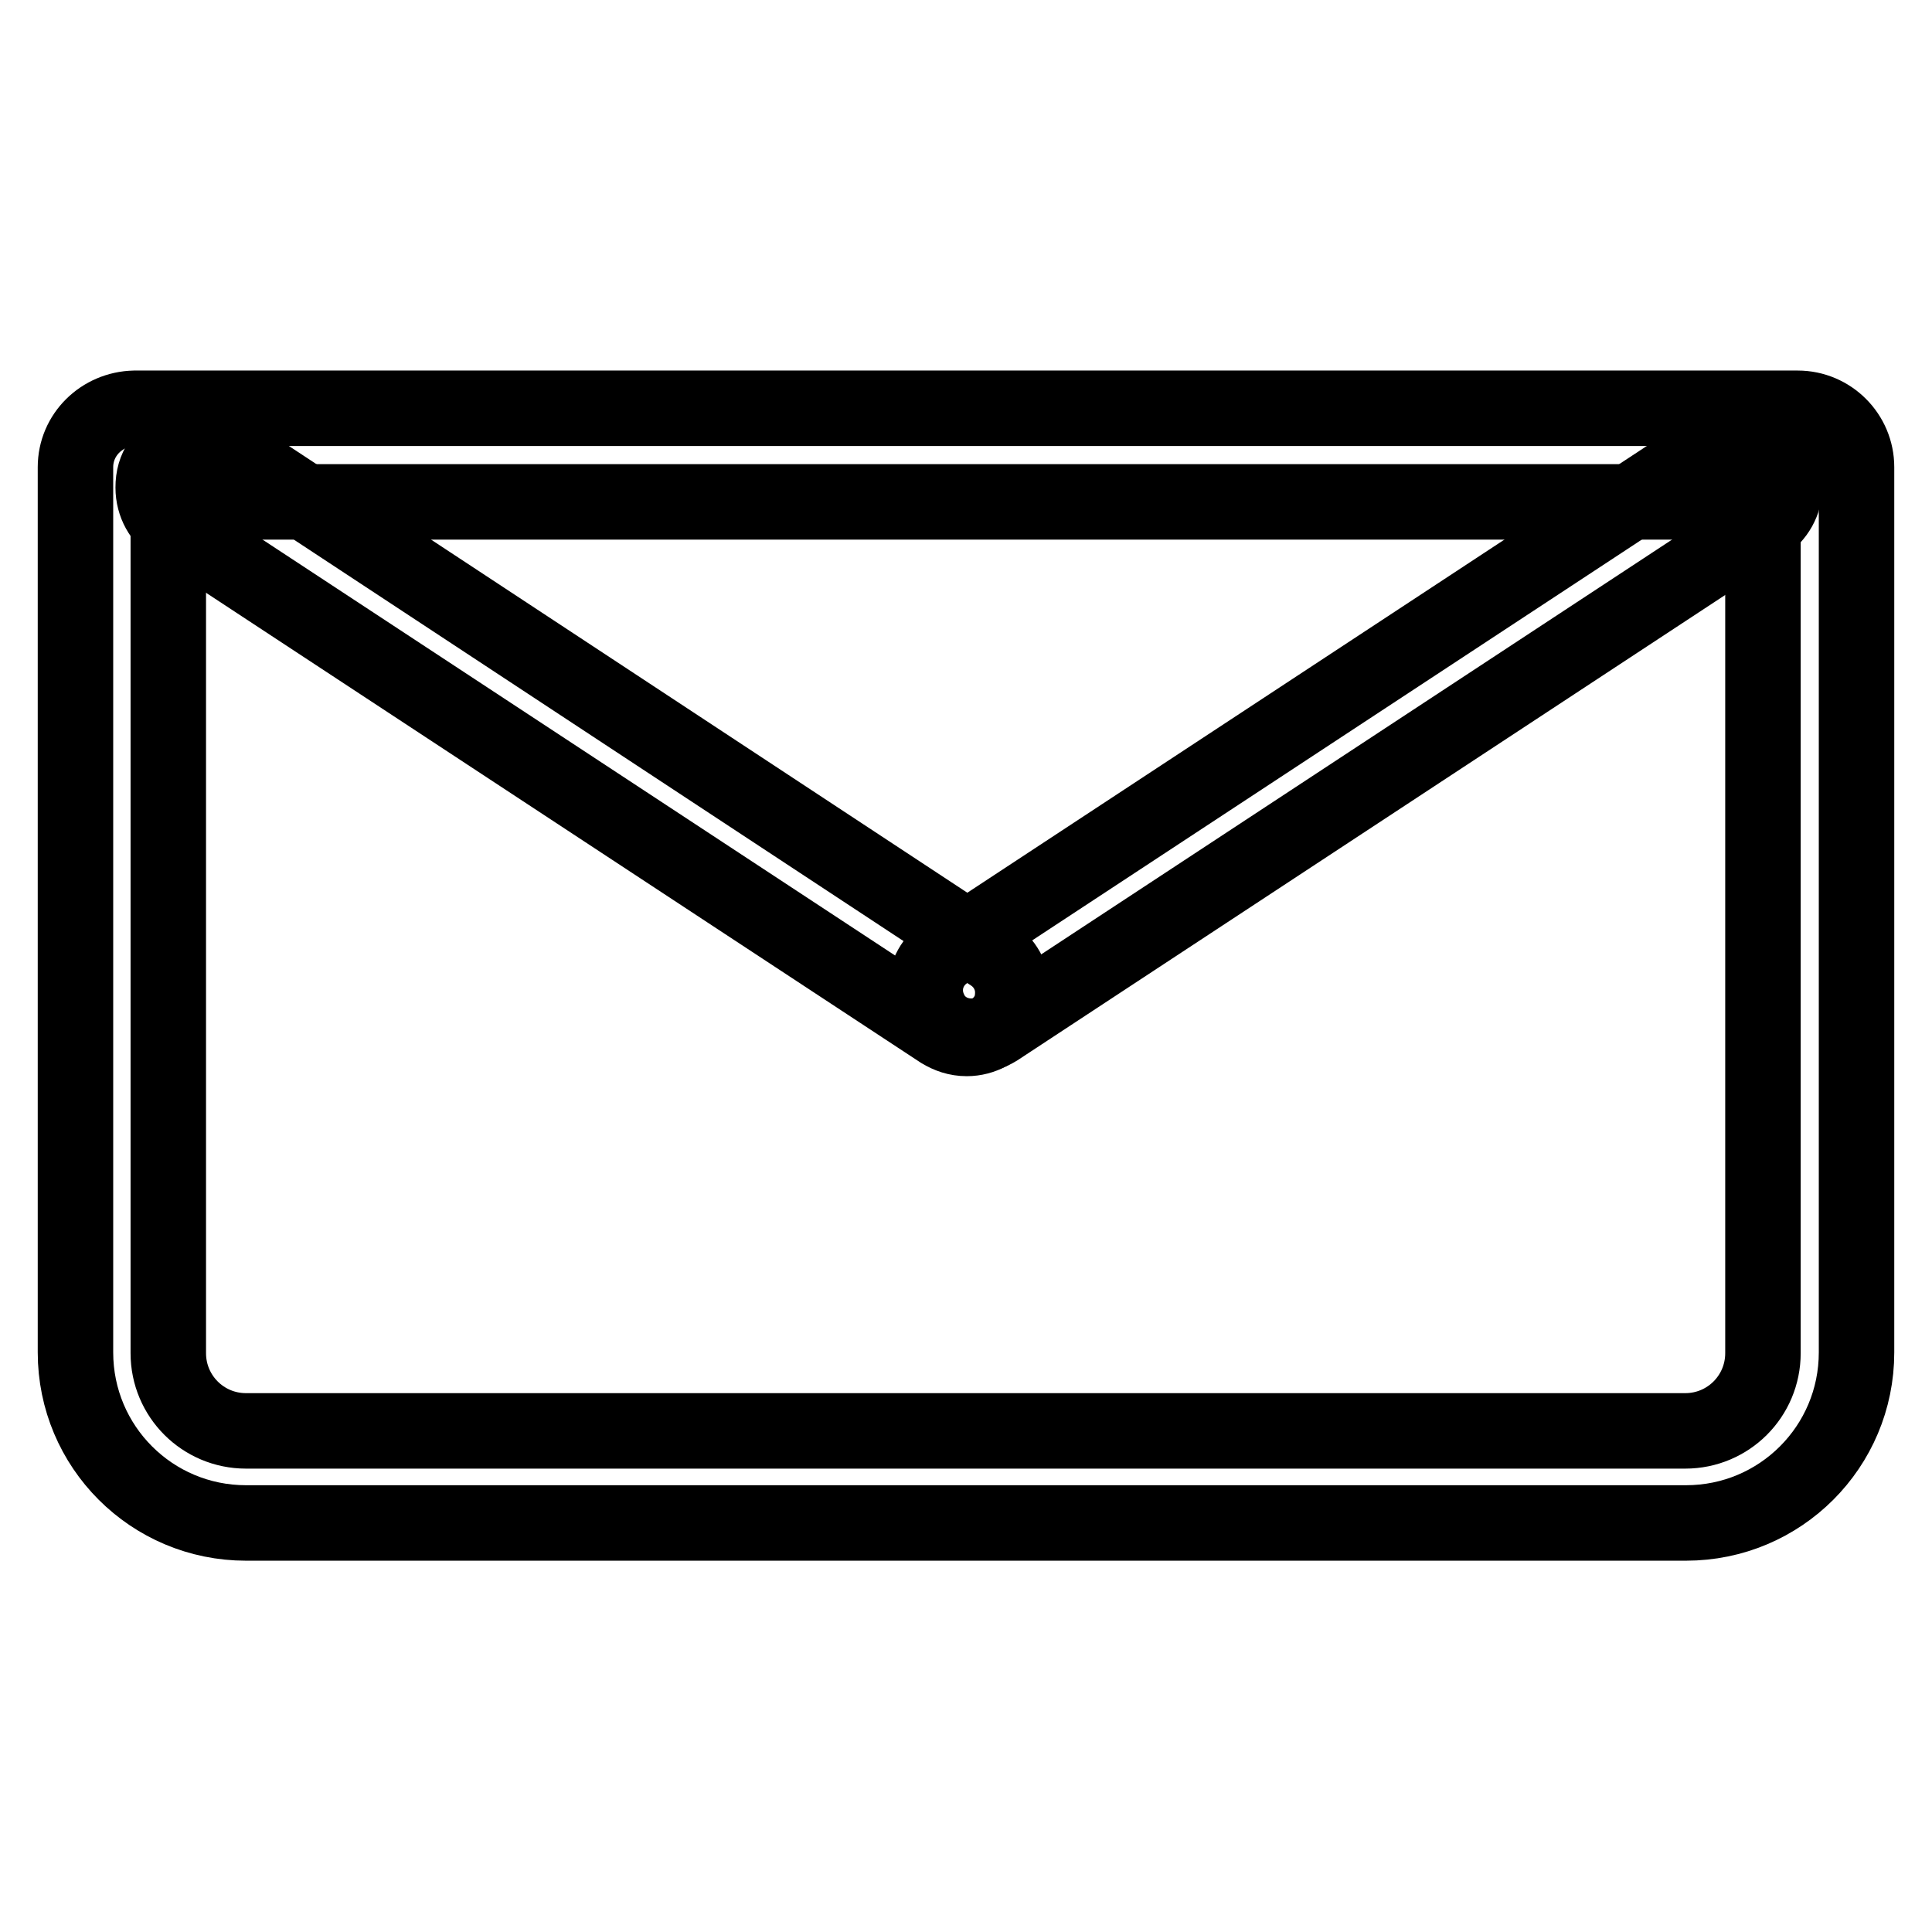 <?xml version="1.0" encoding="utf-8"?>
<!-- Svg Vector Icons : http://www.onlinewebfonts.com/icon -->
<!DOCTYPE svg PUBLIC "-//W3C//DTD SVG 1.1//EN" "http://www.w3.org/Graphics/SVG/1.1/DTD/svg11.dtd">
<svg version="1.1" xmlns="http://www.w3.org/2000/svg" xmlns:xlink="http://www.w3.org/1999/xlink" x="0px" y="0px" viewBox="0 0 256 256" enable-background="new 0 0 256 256" xml:space="preserve">
<g> <path stroke-width="10" fill-opacity="0" stroke="#000000"  d="M22.3,66.5h211.3v112.8c0,5.7-4.6,10.3-10.3,10.3H32.6c-5.7,0-10.3-4.6-10.3-10.3L22.3,66.5L22.3,66.5z  M10,61.9v117.3c0,12.5,10.1,22.6,22.6,22.6h190.8c12.5,0,22.6-10.1,22.6-22.6V61.9c0-4.3-3.5-7.8-7.8-7.8c0,0,0,0,0,0H17.8 c0,0,0,0,0,0C13.5,54.2,10,57.6,10,61.9L10,61.9z"/> <path stroke-width="10" fill-opacity="0" stroke="#000000"  d="M23.1,69.8l101.6,66.8c1,0.6,2.1,1,3.4,1c2.1,0,4-1.1,5.1-2.7c0.7-1,1-2.1,1-3.4c0-2.1-1.1-4-2.8-5.1 L29.8,59.5c-1-0.6-2.1-1-3.4-1c-2.1,0-4,1.1-5.1,2.7c-0.7,1-1,2.1-1,3.4C20.3,66.8,21.4,68.7,23.1,69.8L23.1,69.8z"/> <path stroke-width="10" fill-opacity="0" stroke="#000000"  d="M227,59.3l-101.6,66.8c-1.7,1.1-2.8,3-2.8,5.1c0,1.3,0.4,2.4,1,3.4c1.1,1.7,3,2.7,5.1,2.7 c1.3,0,2.4-0.4,3.4-1l101.6-66.8c1.7-1.1,2.8-3,2.8-5.1c0-1.3-0.4-2.4-1-3.4c-1.1-1.7-3-2.7-5.1-2.7C229.1,58.3,228,58.6,227,59.3 L227,59.3z"/></g>
</svg>